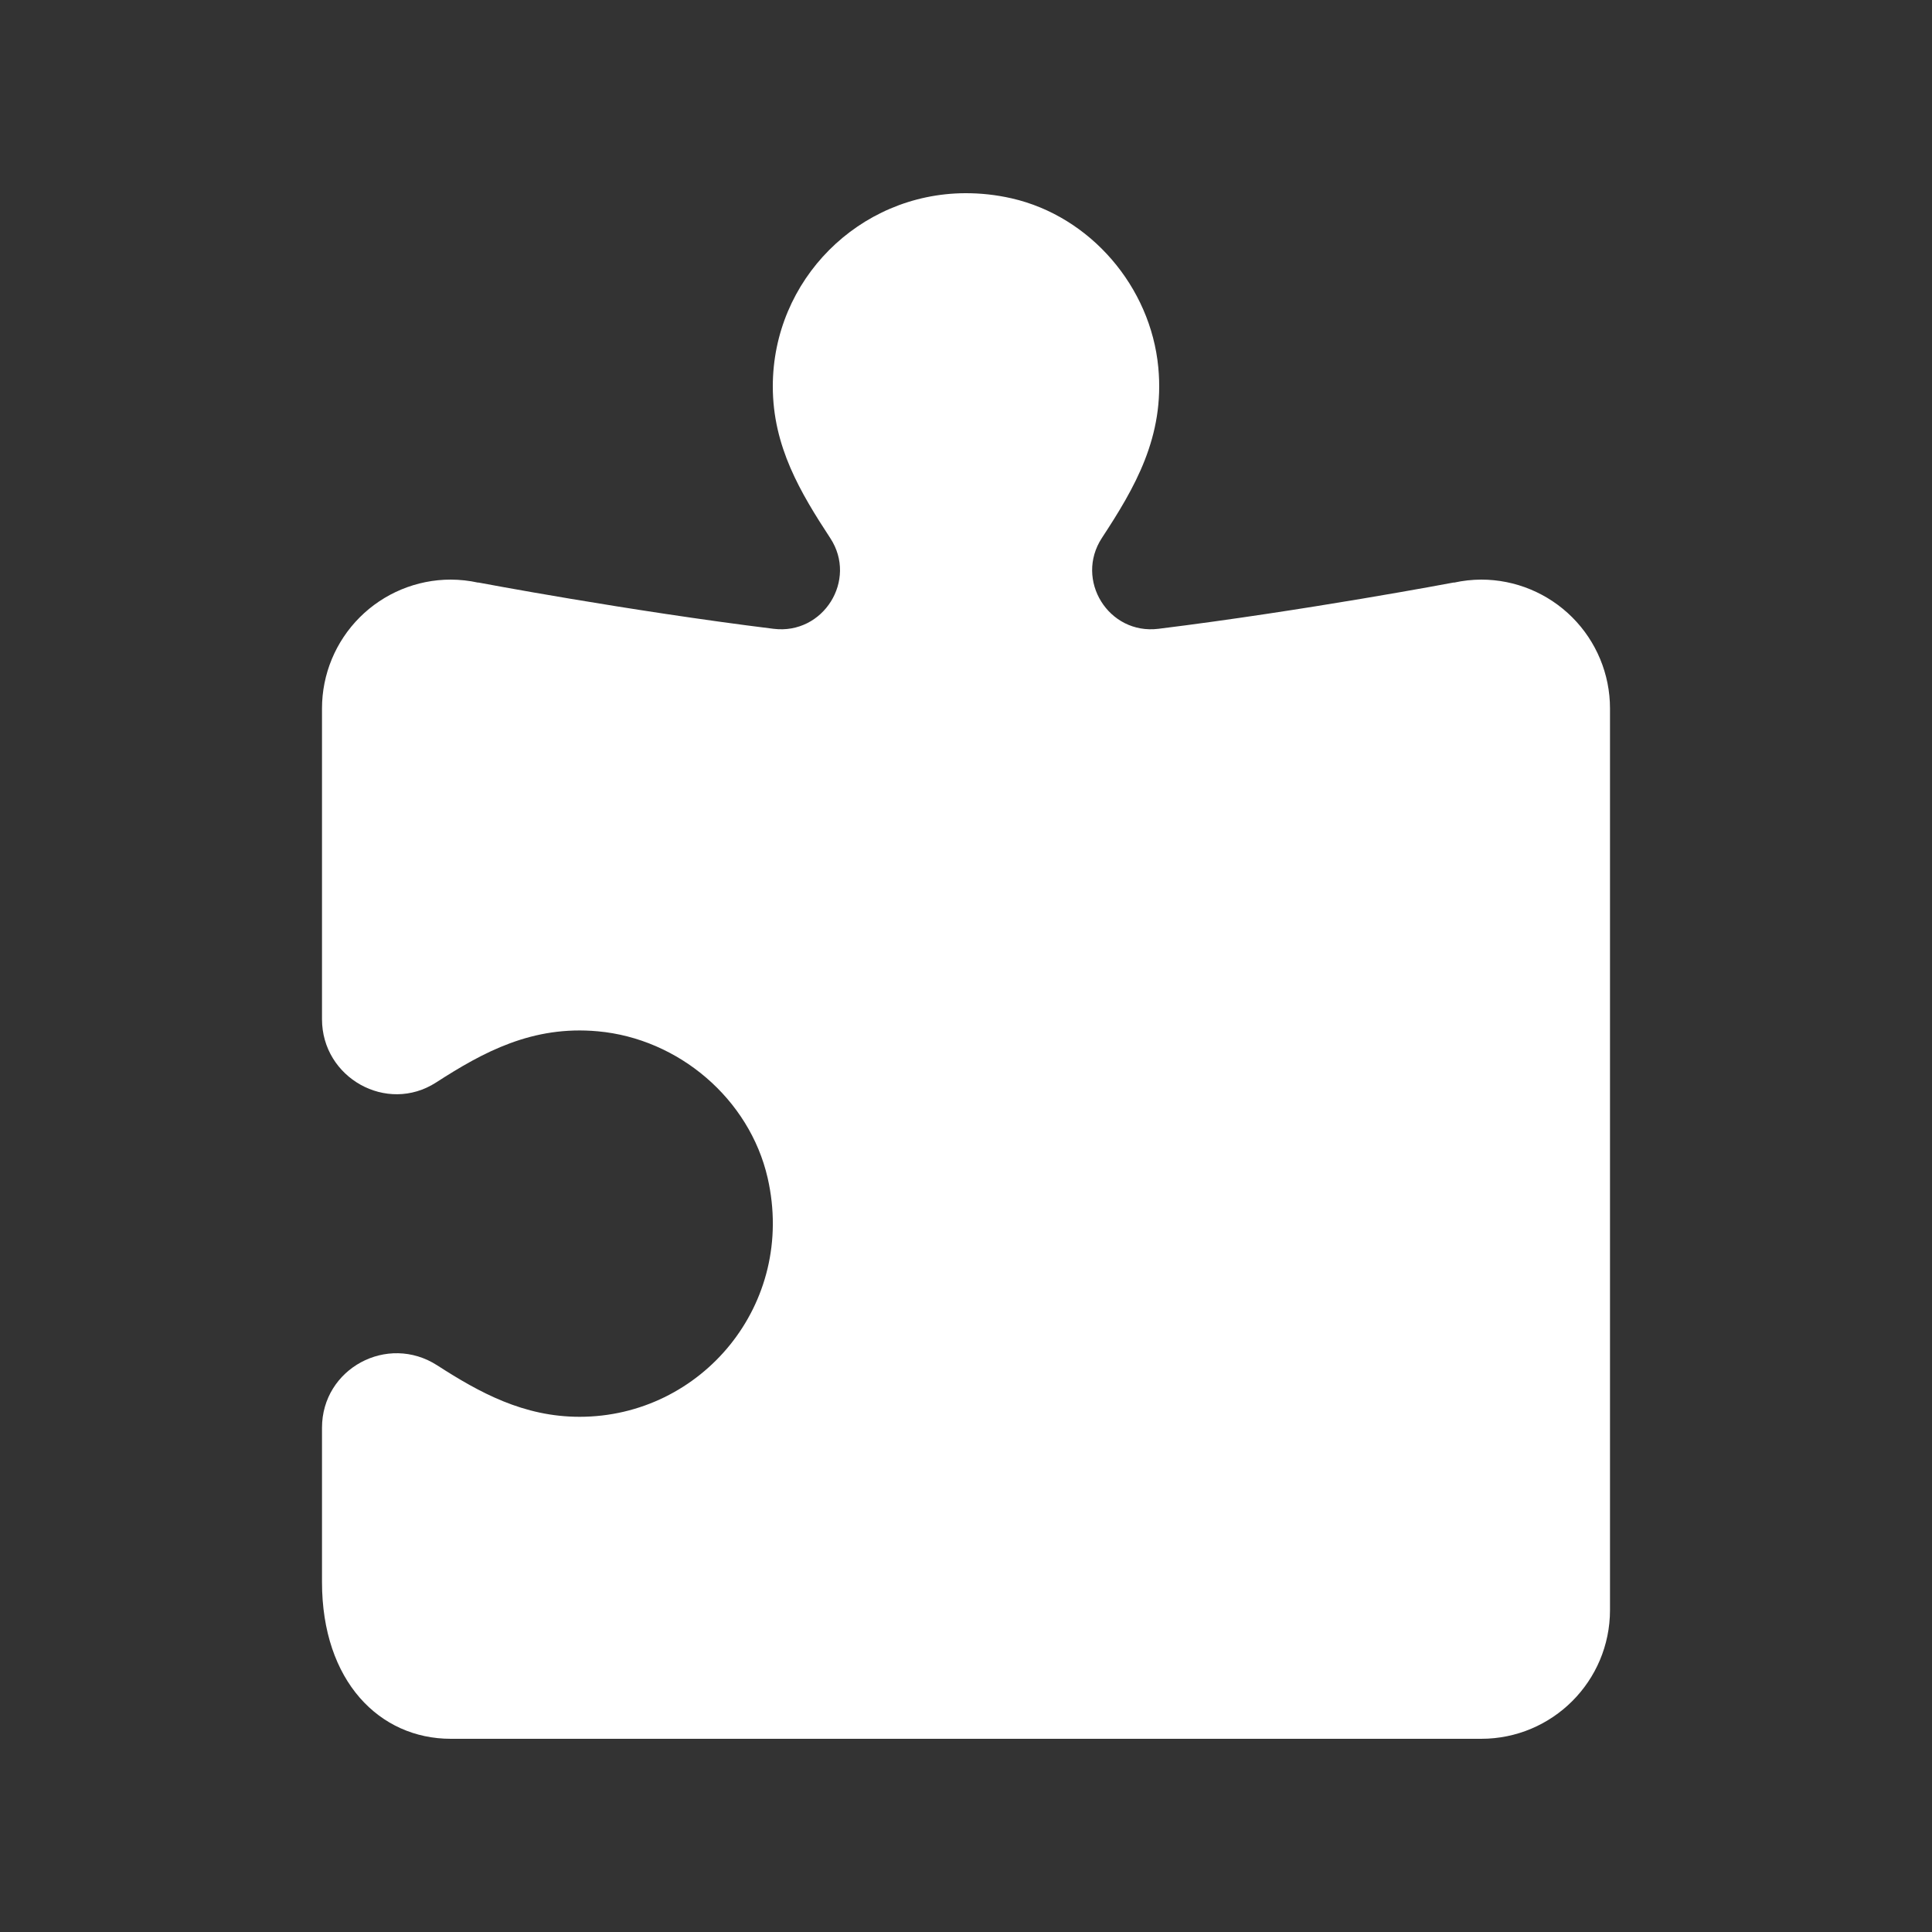 <svg width="30" height="30" viewBox="0 0 30 30" fill="none" xmlns="http://www.w3.org/2000/svg">
<rect x="0" y="0" width="30" height="30" fill="#333333" stroke="none"/>
<path d="M14.986 3C13.336 3.008 12 4.348 12 6C12 6.935 12.432 7.653 12.893 8.357C13.319 9.007 12.784 9.86 12.012 9.764C9.733 9.482 7.426 9.045 7.426 9.045L7.424 9.047C7.285 9.016 7.143 9.001 7 9C6.47 9 5.961 9.211 5.586 9.586C5.211 9.961 5 10.47 5 11V15.826C5 16.736 6.006 17.302 6.771 16.809C7.504 16.336 8.267 15.921 9.283 16.014C10.538 16.128 11.638 17.063 11.92 18.291C12.368 20.256 10.888 22 9 22C8.13 22 7.447 21.625 6.789 21.201C6.016 20.703 5 21.251 5 22.17V24.566C5 26.108 5.895 27 7 27H15H23C24.105 27 25 26.105 25 25V11C25 10.47 24.789 9.961 24.414 9.586C24.039 9.211 23.53 9 23 9C22.858 9.001 22.717 9.016 22.578 9.047L22.574 9.045C22.574 9.045 20.267 9.482 17.988 9.764C17.214 9.86 16.683 9.005 17.111 8.352C17.618 7.578 18.088 6.783 17.986 5.705C17.868 4.454 16.933 3.36 15.709 3.08C15.463 3.024 15.222 2.999 14.986 3Z" fill="white"/>
</svg>
